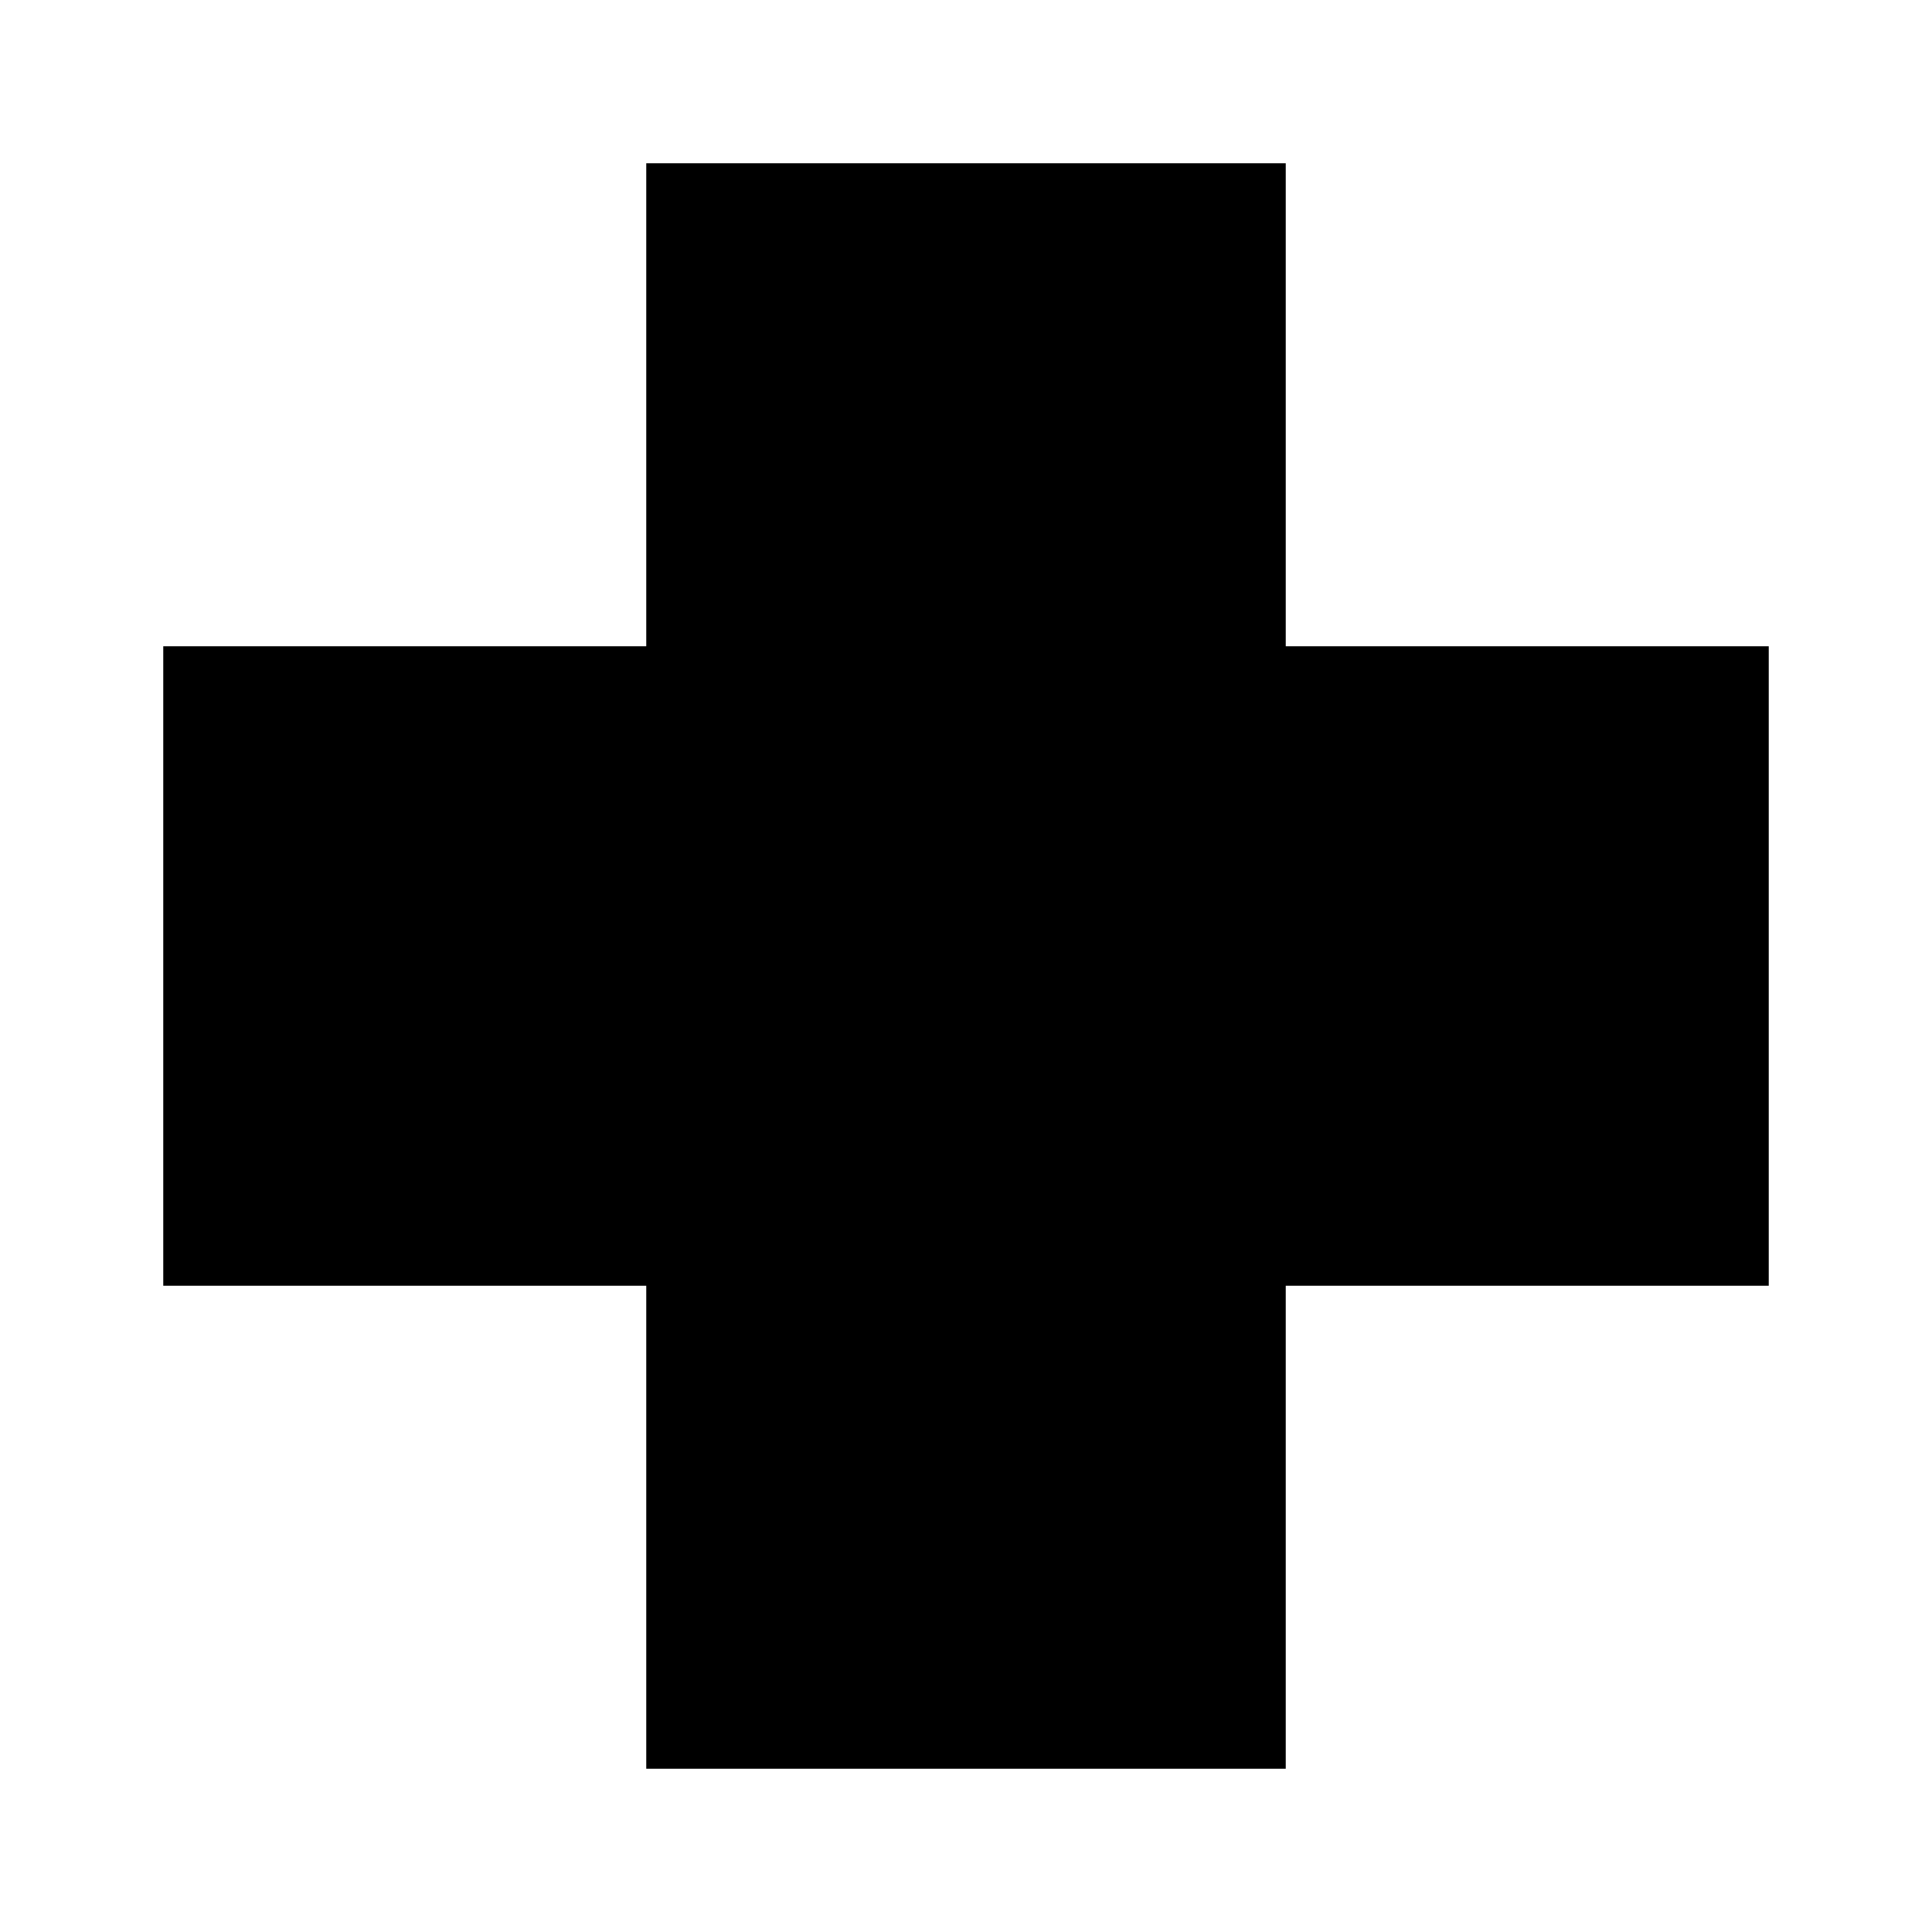 <?xml version="1.0" encoding="utf-8"?>
<!-- Generator: Adobe Illustrator 27.9.1, SVG Export Plug-In . SVG Version: 6.00 Build 0)  -->
<svg version="1.1" id="Layer_1" xmlns="http://www.w3.org/2000/svg" xmlns:xlink="http://www.w3.org/1999/xlink" x="0px" y="0px"
	 viewBox="0 0 200 200" style="enable-background:new 0 0 200 200;" xml:space="preserve">
<style type="text/css">
	.st0{display:none;}
	.st1{display:inline;}
	.st2{fill:#FFFFFF;}
	.st3{display:inline;fill:none;stroke:#000000;stroke-width:6.747;stroke-dasharray:6.747;}
	.st4{fill:none;stroke:#000000;stroke-width:6.747;}
	.st5{display:inline;fill:none;stroke:#000000;stroke-width:6.747;}
	.st6{fill:none;stroke:#000000;stroke-width:7.643;}
	.st7{fill:none;stroke:#000000;stroke-width:11.504;}
	.st8{display:inline;fill:none;stroke:#000000;stroke-width:11.504;}
	.st9{fill:none;stroke:#000000;stroke-width:7.743;}
	.st10{display:inline;fill:none;stroke:#000000;stroke-width:7.743;}
	.st11{display:inline;fill:none;stroke:#000000;stroke-width:7;}
	.st12{fill:none;stroke:#000000;stroke-width:7;}
	.st13{fill:none;stroke:#000000;stroke-width:6.638;}
	.st14{display:inline;fill:none;stroke:#000000;stroke-width:6.638;}
	.st15{display:inline;fill:none;stroke:#000000;stroke-width:7.501;}
	.st16{fill:none;stroke:#000000;stroke-width:7.501;}
	.st17{fill:none;stroke:#000000;stroke-width:6.046;}
</style>
<g class="st0">
	<g class="st1">
		<g>
			<path class="st2" d="M49.6,147.4c-0.3,0-0.5-0.1-0.8-0.2l-12-6.9c-0.5-0.3-0.8-0.8-0.8-1.3v-14c0-0.6,0.3-1.1,0.8-1.3l12-6.9
				c0.5-0.3,1.1-0.3,1.6,0l12,6.9c0.5,0.3,0.8,0.8,0.8,1.3v13.9c0,0.6-0.3,1.1-0.8,1.3l-12,6.9C50.1,147.4,49.9,147.4,49.6,147.4z
				 M39.1,138l10.5,6l10.5-6v-12.1l-10.5-6l-10.5,6V138z"/>
		</g>
	</g>
	<g class="st1">
		<g>
			<path class="st2" d="M150.4,147.4c-0.3,0-0.5-0.1-0.8-0.2l-12-6.9c-0.5-0.3-0.8-0.8-0.8-1.3v-14c0-0.6,0.3-1.1,0.8-1.3l12-6.9
				c0.5-0.3,1.1-0.3,1.6,0l12,6.9c0.5,0.3,0.8,0.8,0.8,1.3v13.9c0,0.6-0.3,1.1-0.8,1.3l-12,6.9C150.9,147.4,150.7,147.4,150.4,147.4
				z M139.9,138l10.5,6l10.5-6v-12.1l-10.5-6l-10.5,6V138z"/>
		</g>
	</g>
	<g class="st1">
		<g>
			<path class="st2" d="M147.9,105.7c-0.3,0-0.5-0.1-0.8-0.2L132.3,97l-12.6,7.3c-0.5,0.3-1.1,0.3-1.6,0l-19-11
				c-0.5-0.3-0.8-0.8-0.8-1.3c0-0.6,0.3-1.1,0.8-1.3L121.2,78V60.7c0-0.6,0.3-1.1,0.8-1.3l25.4-14.7c0.5-0.3,1.1-0.3,1.6,0l13.1,7.5
				c0.5,0.3,0.8,0.8,0.8,1.3c0,0.6-0.3,1.1-0.8,1.3l-23,13.3v12.1l10.5,6l23-13.3c0.5-0.3,1.1-0.3,1.6,0s0.8,0.8,0.8,1.3v15.1
				c0,0.6-0.3,1.1-0.8,1.3l-25.4,14.7C148.5,105.7,148.2,105.7,147.9,105.7z M132.3,93.6c0.3,0,0.5,0.1,0.8,0.2l14.8,8.6l23.9-13.8
				V77.1l-21.5,12.4c-0.5,0.3-1.1,0.3-1.6,0l-12-6.9c-0.5-0.3-0.8-0.8-0.8-1.3v-14c0-0.6,0.3-1.1,0.8-1.3l21.5-12.4l-10-5.8
				l-23.9,13.8v17.1c0,0.6-0.3,1.1-0.8,1.3L103,91.8l15.9,9.2l12.6-7.3C131.8,93.7,132.1,93.6,132.3,93.6z"/>
		</g>
	</g>
	<g class="st1">
		<g>
			<path class="st2" d="M49.6,155.5L49.6,155.5c-8.4,0-16.2-4.5-20.4-11.8c-6.5-11.2-2.6-25.7,8.6-32.2c3.6-2.1,7.6-3.2,11.8-3.2
				c4.4,0,8.7,1.2,12.5,3.6l18.1-10.5c0.5-0.3,1.1-0.3,1.6,0l19,11c0.5,0.3,0.8,0.8,0.8,1.3c0,0.6-0.3,1.1-0.8,1.3l-27.6,16
				c0.3,8.6-4.2,16.9-11.8,21.2C57.8,154.4,53.7,155.5,49.6,155.5z M49.6,111.5c-3.6,0-7.1,0.9-10.2,2.7
				c-9.8,5.6-13.1,18.2-7.5,27.9c3.6,6.3,10.4,10.2,17.7,10.2l0,0c3.6,0,7.1-0.9,10.2-2.7c6.8-3.9,10.8-11.5,10.2-19.3
				c0-0.6,0.3-1.2,0.8-1.5l26.1-15.1l-15.9-9l-18.2,10.5c-0.5,0.3-1.2,0.3-1.7-0.1C57.7,112.8,53.7,111.5,49.6,111.5z M49.6,147.4
				c-0.3,0-0.5-0.1-0.8-0.2l-12-6.9c-0.5-0.3-0.8-0.8-0.8-1.3v-14c0-0.6,0.3-1.1,0.8-1.3l12-6.9c0.5-0.3,1.1-0.3,1.6,0l12,6.9
				c0.5,0.3,0.8,0.8,0.8,1.3v13.9c0,0.6-0.3,1.1-0.8,1.3l-12,6.9C50.1,147.4,49.9,147.4,49.6,147.4z M39.1,138l10.5,6l10.5-6v-12.1
				l-10.5-6l-10.5,6V138z"/>
		</g>
	</g>
	<g class="st1">
		<g>
			<path class="st2" d="M70.3,125.5L70.3,125.5c-1.2,0-2.3-0.6-2.9-1.7l-1.9-3.2c-0.9-1.6-0.4-3.6,1.2-4.5l19-10.9
				c0.2-0.1,0.5-0.1,0.8,0l8.8,5.1c0.2,0.1,0.4,0.4,0.4,0.7c0,0.3-0.1,0.5-0.4,0.7l-23.4,13.5C71.4,125.4,70.9,125.5,70.3,125.5z
				 M86.1,106.7l-18.6,10.7c-0.8,0.5-1.1,1.6-0.6,2.4l1.9,3.2c0.3,0.5,0.9,0.9,1.5,0.9l0,0c0.3,0,0.6-0.1,0.9-0.2l22.2-12.8
				L86.1,106.7z"/>
		</g>
	</g>
	<g class="st1">
		<g>
			<path class="st2" d="M113.9,100.7c-0.1,0-0.3,0-0.4-0.1l-8.8-5.1c-0.2-0.1-0.4-0.4-0.4-0.7c0-0.3,0.1-0.5,0.4-0.7l22.4-12.9
				c0.5-0.3,1.1-0.4,1.7-0.4c1.2,0,2.3,0.6,2.9,1.7l1.9,3.2c0.4,0.8,0.6,1.7,0.3,2.5c-0.2,0.9-0.8,1.6-1.5,2l-18,10.4
				C114.2,100.7,114,100.7,113.9,100.7z M106.6,94.9l7.3,4.2l17.6-10.2c0.4-0.2,0.7-0.6,0.8-1.1s0.1-0.9-0.2-1.3l-1.9-3.2
				c-0.5-0.8-1.6-1.1-2.4-0.6L106.6,94.9z"/>
		</g>
	</g>
	<g class="st1">
		<g>
			<path class="st2" d="M150.4,155.5L150.4,155.5c-4.1,0-8.2-1.1-11.8-3.2c-7.5-4.3-12.1-12.6-11.8-21.2L67.7,97l-14.8,8.6
				c-0.5,0.3-1.1,0.3-1.6,0L25.9,90.9c-0.5-0.3-0.8-0.8-0.8-1.3V74.4c0-0.6,0.3-1.1,0.8-1.3c0.5-0.3,1.1-0.3,1.6,0l23,13.3l10.5-6
				V68.2L38,54.9c-0.5-0.3-0.8-0.8-0.8-1.3c0-0.6,0.3-1.1,0.8-1.3l13-7.6c0.5-0.3,1.1-0.3,1.6,0L78,59.4c0.5,0.3,0.8,0.8,0.8,1.3
				v17.1L138,112c3.8-2.3,8.1-3.6,12.5-3.6c4.1,0,8.2,1.1,11.8,3.2c11.2,6.5,15.1,20.9,8.6,32.2C166.6,151,158.8,155.5,150.4,155.5z
				 M67.7,93.6c0.3,0,0.5,0.1,0.8,0.2l60.8,35.1c0.5,0.3,0.8,0.9,0.8,1.5c-0.6,7.8,3.4,15.4,10.2,19.3c3.1,1.8,6.6,2.7,10.2,2.7
				c7.3,0,14.1-3.9,17.7-10.2c5.6-9.8,2.3-22.3-7.5-27.9c-3.1-1.8-6.6-2.7-10.2-2.7c-4.2,0-8.2,1.2-11.6,3.6
				c-0.5,0.3-1.1,0.4-1.7,0.1L76.4,80.1c-0.5-0.3-0.8-0.8-0.8-1.3V61.6L51.7,47.8l-10,5.8L63.3,66c0.5,0.3,0.8,0.8,0.8,1.3v13.9
				c0,0.6-0.3,1.1-0.8,1.3l-12,6.9c-0.5,0.3-1.1,0.3-1.6,0L28.2,77.1v11.5l23.9,13.8l14.8-8.6C67.1,93.7,67.4,93.6,67.7,93.6z
				 M150.4,147.4c-0.3,0-0.5-0.1-0.8-0.2l-12-6.9c-0.5-0.3-0.8-0.8-0.8-1.3v-14c0-0.6,0.3-1.1,0.8-1.3l12-6.9c0.5-0.3,1.1-0.3,1.6,0
				l12,6.9c0.5,0.3,0.8,0.8,0.8,1.3v13.9c0,0.6-0.3,1.1-0.8,1.3l-12,6.9C150.9,147.4,150.7,147.4,150.4,147.4z M139.9,138l10.5,6
				l10.5-6v-12.1l-10.5-6l-10.5,6V138z"/>
		</g>
	</g>
	<g class="st1">
		<g>
			<path class="st2" d="M129.7,125.5c-0.6,0-1.2-0.2-1.7-0.4L67.7,90.2c-0.8-0.4-1.3-1.2-1.6-2c-0.2-0.9-0.1-1.8,0.3-2.5l1.9-3.2
				c0.6-1,1.7-1.7,2.9-1.7c0.6,0,1.2,0.2,1.7,0.4l60.3,34.8c0.8,0.4,1.3,1.2,1.5,2c0.2,0.9,0.1,1.8-0.3,2.5l-1.9,3.2
				C132,124.9,130.9,125.5,129.7,125.5z M71.3,82.4c-0.6,0-1.2,0.3-1.5,0.9l-1.9,3.2c-0.2,0.4-0.3,0.9-0.2,1.3
				c0.1,0.5,0.4,0.8,0.8,1.1l60.3,34.8c0.8,0.5,2,0.2,2.4-0.6l1.9-3.2c0.2-0.4,0.3-0.9,0.2-1.3c-0.1-0.5-0.4-0.8-0.8-1.1L72.1,82.6
				C71.9,82.5,71.6,82.4,71.3,82.4z"/>
		</g>
	</g>
</g>
<g class="st0">
	<line class="st3" x1="82.9" y1="98.3" x2="117.1" y2="98.3"/>
	<g class="st1">
		<path class="st4" d="M50.3,109.2h-8.6c-13.9,0-21.1-11.1-21.1-25V61.8"/>
		<path class="st4" d="M179.5,61.7v22.4c0,13.9-7.2,25.2-21.1,25.2h-8.7"/>
	</g>
	<g class="st1">
		<g>
			<g>
				<line class="st4" x1="68" y1="93.5" x2="68" y2="54.9"/>
				<line class="st4" x1="54.5" y1="93.5" x2="54.5" y2="54.9"/>
			</g>
			<g>
				<line class="st4" x1="68" y1="163.3" x2="68" y2="124.8"/>
				<line class="st4" x1="54.5" y1="163.3" x2="54.5" y2="124.8"/>
			</g>
			<path class="st4" d="M72.1,122.8c0,1.5-1.2,2.7-2.7,2.7H53.1c-1.5,0-2.7-1.2-2.7-2.7V97c0-1.5,1.2-2.7,2.7-2.7h16.2
				c1.5,0,2.7,1.2,2.7,2.7V122.8z"/>
			<line class="st4" x1="61.2" y1="123.8" x2="61.2" y2="114.7"/>
		</g>
		<g>
			<g>
				<line class="st4" x1="145.5" y1="93.5" x2="145.5" y2="54.9"/>
				<line class="st4" x1="132" y1="93.5" x2="132" y2="54.9"/>
			</g>
			<g>
				<line class="st4" x1="145.5" y1="163.3" x2="145.5" y2="124.8"/>
				<line class="st4" x1="132" y1="163.3" x2="132" y2="124.8"/>
			</g>
			<path class="st4" d="M149.6,122.8c0,1.5-1.2,2.7-2.7,2.7h-16.2c-1.5,0-2.7-1.2-2.7-2.7V97c0-1.5,1.2-2.7,2.7-2.7h16.2
				c1.5,0,2.7,1.2,2.7,2.7V122.8z"/>
			<line class="st4" x1="138.8" y1="123.8" x2="138.8" y2="114.7"/>
		</g>
	</g>
	<line class="st5" x1="72" y1="109.2" x2="128" y2="109.2"/>
	<rect x="20.3" y="54.5" class="st5" width="159.4" height="110.1"/>
	<polyline class="st5" points="78.6,46.4 78.6,35.5 121.4,35.5 121.4,46.4 	"/>
</g>
<g class="st0">
	<g class="st1">
		<g>
			<path class="st4" d="M148.5,95.3c0,26.8-21.7,48.5-48.5,48.5c-26.8,0-48.5-21.7-48.5-48.5c0-26.8,21.7-48.5,48.5-48.5
				C126.8,46.8,148.5,68.5,148.5,95.3z"/>
			<path class="st4" d="M128,95.3c0,26.8-12.6,48.5-28,48.5c-15.5,0-28.1-21.7-28.1-48.5c0-26.8,12.6-48.5,28.1-48.5
				C115.5,46.8,128,68.5,128,95.3z"/>
			<path class="st4" d="M100,143.8c26.8,0,48.5-21.7,48.5-48.5c0-26.8-21.7-48.5-48.5-48.5V143.8z"/>
			<path class="st4" d="M51.5,95.3c0,6,1.1,11.8,3.2,17.1h90.7c2-5.3,3.2-11.1,3.2-17.1c0-6-1.1-11.8-3.2-17.1H54.7
				C52.7,83.6,51.5,89.3,51.5,95.3z"/>
		</g>
	</g>
	<g class="st1">
		<g>
			<path class="st4" d="M58.8,27c-3.9,4-5.4,9.5-4.5,14.7c5.2,0.8,10.6-0.9,14.5-4.9c3.9-4,5.4-9.5,4.5-14.7
				C68.2,21.3,62.8,22.9,58.8,27z"/>
			<path class="st4" d="M30.5,49.2c0.5,5.4,3.6,10,8,12.6c3.8-3.3,6-8.4,5.5-13.8c-0.5-5.4-3.6-10-8-12.6
				C32.3,38.7,30,43.8,30.5,49.2z"/>
			<path class="st4" d="M16.6,84.2c2.8,4.7,7.5,7.5,12.6,8c2-4.6,1.9-10.2-0.8-14.9c-2.8-4.7-7.5-7.5-12.6-8
				C13.7,74,13.9,79.5,16.6,84.2z"/>
			<path class="st4" d="M18.8,121.8c4.5,3.1,10,3.6,14.8,2c-0.1-5.1-2.5-10-7-13.1c-4.5-3.1-10-3.6-14.8-2
				C11.9,113.8,14.3,118.7,18.8,121.8z"/>
			<path class="st4" d="M36.7,155c5.4,0.9,10.6-0.9,14.2-4.5c-2.2-4.5-6.5-8-11.9-8.9c-5.4-0.9-10.6,0.9-14.2,4.5
				C27,150.7,31.3,154.1,36.7,155z"/>
			<path class="st4" d="M66.9,177.5c5.3-1.4,9.2-5.3,11-10.1c-4-3.2-9.3-4.5-14.6-3c-5.3,1.4-9.2,5.3-11,10.1
				C56.3,177.7,61.7,179,66.9,177.5z"/>
			<path class="st4" d="M90.2,166.1c-35.4-6.2-61.2-38.3-58.6-74.9c1.4-19.6,10.5-36.8,24.2-48.7"/>
		</g>
		<g>
			<path class="st4" d="M141.2,27c3.9,4,5.4,9.5,4.5,14.7c-5.2,0.8-10.6-0.9-14.5-4.9c-3.9-4-5.4-9.5-4.5-14.6
				C131.8,21.3,137.2,22.9,141.2,27z"/>
			<path class="st4" d="M169.5,49.2c-0.5,5.4-3.6,10-8,12.6c-3.8-3.3-6-8.4-5.5-13.8c0.5-5.4,3.6-10,8-12.6
				C167.8,38.7,170,43.8,169.5,49.2z"/>
			<path class="st4" d="M183.4,84.2c-2.8,4.7-7.5,7.5-12.6,8c-2-4.6-1.9-10.2,0.8-14.9c2.8-4.7,7.5-7.5,12.6-8
				C186.3,74,186.1,79.5,183.4,84.2z"/>
			<path class="st4" d="M181.2,121.8c-4.5,3.1-10,3.6-14.8,2c0.1-5.1,2.6-10,7-13.1c4.5-3.1,10-3.6,14.8-2
				C188.1,113.8,185.7,118.7,181.2,121.8z"/>
			<path class="st4" d="M163.3,155c-5.4,0.9-10.6-0.9-14.2-4.5c2.2-4.5,6.5-8,11.9-8.9c5.4-0.9,10.6,0.9,14.2,4.5
				C173,150.7,168.7,154.1,163.3,155z"/>
			<path class="st4" d="M133.1,177.5c-5.3-1.4-9.2-5.3-11-10.1c4-3.2,9.3-4.5,14.6-3c5.3,1.4,9.2,5.3,11,10.1
				C143.7,177.7,138.3,179,133.1,177.5z"/>
			<path class="st4" d="M109.8,166.1c35.4-6.2,61.2-38.3,58.6-74.9c-1.4-19.6-10.5-36.8-24.2-48.7"/>
		</g>
	</g>
</g>
<g class="st0">
	<g class="st1">
		<path class="st6" d="M171,106c0,39.9-32.3,72.2-72.2,72.2c-39.9,0-72.2-32.3-72.2-72.2c0-39.9,32.3-72.2,72.2-72.2"/>
		<path class="st6" d="M138,130.8c-5.9,27.6-21.2,47.3-39.2,47.3c-23.1,0-41.8-32.3-41.8-72.2c0-39.9,18.7-72.2,41.8-72.2"/>
		<path class="st6" d="M98.8,92.8v85.3c39.9,0,72.2-32.3,72.2-72.2c0-4-0.3-8-1-11.8"/>
		<path class="st6" d="M101.9,80.5H31.3c-3,7.9-4.7,16.5-4.7,25.4c0,9,1.7,17.5,4.7,25.4h135c3-7.9,4.7-16.5,4.7-25.4"/>
	</g>
	<g class="st1">
		<path class="st6" d="M138.1,21.9c-19.5,0-35.3,15.8-35.3,35.3c0,19.5,35.3,49.6,35.3,49.6s35.3-30.1,35.3-49.6
			C173.4,37.7,157.6,21.9,138.1,21.9z M138.1,74.7c-9.7,0-17.5-7.8-17.5-17.5c0-9.7,7.9-17.5,17.5-17.5c9.7,0,17.5,7.8,17.5,17.5
			C155.6,66.9,147.7,74.7,138.1,74.7z"/>
		<path class="st6" d="M138.1,74.7c-9.7,0-17.5-7.8-17.5-17.5c0-9.7,7.9-17.5,17.5-17.5c9.7,0,17.5,7.8,17.5,17.5
			C155.6,66.9,147.7,74.7,138.1,74.7z"/>
	</g>
</g>
<g class="st0">
	<g class="st1">
		<polygon class="st7" points="109.8,90.6 21.6,90.6 21.6,154.2 37.5,154.2 37.5,174.1 58.2,154.2 109.8,154.2 		"/>
		<line class="st7" x1="41.2" y1="113.5" x2="90.2" y2="113.5"/>
		<line class="st7" x1="41.2" y1="130.1" x2="90.2" y2="130.1"/>
	</g>
	<path class="st8" d="M71,79.6c0-29.7,24-53.7,53.7-53.7c29.7,0,53.7,24,53.7,53.7c0,12.6-4.4,24.2-11.7,33.4l3.2,11.8l-11.8-3.2
		c-9.2,7.3-20.8,11.7-33.4,11.7"/>
	<path class="st8" d="M86.9,79.6c0-12,5.6-22.8,14.4-29.7"/>
	<g class="st1">
		<path class="st7" d="M117.4,65.9v-3.6c0-6.2,5.1-11.3,11.3-11.3h9.1c6.2,0,11.3,5.1,11.3,11.3V70c0,3.6-2.8,6.5-6.4,8.8l-8,6.6"/>
		<path class="st7" d="M127.4,102.4v-7.7c0-3.6,2.8-6.5,6.4-8.8l8-6.6"/>
		<line class="st7" x1="127.4" y1="109.8" x2="127.4" y2="118.5"/>
	</g>
</g>
<g class="st0">
	<g class="st1">
		<g>
			<path class="st9" d="M44.8,112.6c1,1.5,2.4,2.7,3.9,3.7c0-1,0.2-2.1,0.6-3.1l2.2-4.3c1.5-3.1,5.3-4.3,8.3-2.8
				c3.1,1.5,4.3,5.2,2.8,8.3l-2.2,4.4c-0.5,1-1.3,1.8-2.2,2.4l4.9,2.4c-0.1-1.1,0.1-2.2,0.6-3.2l5.2-10.3c1.5-3.1,5.3-4.3,8.3-2.8
				c3.1,1.5,4.3,5.2,2.8,8.3L74.9,126c-0.5,1-1.3,1.8-2.2,2.4l4.3,2.2c-0.1-1.1,0.1-2.2,0.6-3.2l6.4-12.7c1.5-3.1,5.3-4.3,8.3-2.8
				c3.1,1.5,4.3,5.3,2.8,8.3L88.8,133c-0.5,1-1.3,1.8-2.2,2.4l4.3,2.2c-0.1-1.1,0.1-2.2,0.6-3.2l2.2-4.3c1.5-3.1,5.3-4.3,8.3-2.8
				c3.1,1.5,4.3,5.2,2.8,8.3l-2.2,4.4c-0.5,1-1.2,1.8-2.1,2.4c0.3,0.1,0.7,0.2,1,0.3l8.2,4.1c3.1,1.5,6.8,0.3,8.3-2.8
				c1.1-2.2,0.8-4.8-0.6-6.6c0.4-0.5,0.7-1,1-1.5l5.3,2.6c3.1,1.5,6.8,0.3,8.3-2.8c1.5-3.1,0.3-6.8-2.8-8.3l-5.2-2.6l0.5-1.1
				l12.2,6.1c3.1,1.5,6.8,0.3,8.3-2.8c1.5-3.1,0.3-6.8-2.8-8.3l-12.3-6.2c0.2-0.4,0.3-0.8,0.4-1.1l18,9c3,1.5,6.8,0.3,8.3-2.8
				c1.5-3.1,0.3-6.8-2.8-8.3l-31.3-15.7c-1.6-0.1-3.2-0.3-4.8-0.6c-6.3-1.4-11.4-4.8-14.5-9.1l-12.2,1.3l-0.4,2.3
				c-1.2,5.8-6.9,9.6-12.7,8.4l-3.5-0.7c-0.1,0-0.3-0.1-0.4-0.1l4.3-21.1l15.4-3.2l7.9-1.5l7.5,1.7l-2.3-7.2l-0.2,0l-15.5-1.5
				l-8-0.7l-25.5,8.5"/>
			<g>
				<path class="st9" d="M148.7,69.3l-19.2,6.4l-28-6.2l-22.9,4.7l-0.2,0l-4.3,21.1c0.1,0,0.3,0.1,0.4,0.1l3.5,0.7
					c5.8,1.2,11.5-2.6,12.7-8.4l0.4-2.3l12.1-1.3c0,0,3.7,4,6.3,5.6c0,0,0,0,0.1,0c0.3,0.2,0.6,0.3,0.9,0.5c0,0,0.1,0,0.1,0.1
					c0.3,0.2,0.5,0.3,0.8,0.4c0.1,0,0.1,0.1,0.2,0.1c0.3,0.1,0.5,0.3,0.8,0.4c0.1,0,0.2,0.1,0.3,0.1c0.2,0.1,0.5,0.2,0.7,0.3
					c0.1,0.1,0.3,0.1,0.4,0.2c0.2,0.1,0.4,0.2,0.7,0.3c0.2,0.1,0.4,0.1,0.5,0.2c0.2,0.1,0.4,0.1,0.6,0.2c0.2,0.1,0.5,0.1,0.7,0.2
					c0.1,0,0.3,0.1,0.4,0.1c0.4,0.1,0.8,0.2,1.2,0.3c0.4,0.1,0.8,0.2,1.2,0.2c0.1,0,0.1,0,0.2,0c0.4,0.1,0.7,0.1,1.1,0.2
					c0,0,0.1,0,0.1,0c0.4,0,0.8,0.1,1.1,0.1h0c0.4,0,0.8,0.1,1.2,0.1h0l31,15.5l8.4-2.8"/>
				<path class="st9" d="M102.1,127.3c-3.1-1.5-6.8-0.3-8.3,2.8l-2.2,4.3c-1.5,3.1-0.3,6.8,2.8,8.3c3.1,1.5,6.8,0.3,8.3-2.8l2.2-4.4
					C106.4,132.5,105.1,128.8,102.1,127.3z"/>
				<path class="st9" d="M59.9,106.2c-3.1-1.5-6.8-0.3-8.3,2.8l-2.2,4.3c-1.5,3.1-0.3,6.8,2.8,8.3c3.1,1.5,6.8,0.3,8.3-2.8l2.2-4.4
					C64.2,111.4,62.9,107.7,59.9,106.2z"/>
				<path class="st9" d="M92.4,112c-3.1-1.5-6.8-0.3-8.3,2.8l-6.4,12.7c-1.5,3.1-0.3,6.8,2.8,8.3c3.1,1.5,6.8,0.3,8.3-2.8l6.4-12.7
					C96.7,117.2,95.4,113.5,92.4,112z"/>
				<path class="st9" d="M77.3,107.5c-3.1-1.5-6.8-0.3-8.3,2.8l-5.2,10.3c-1.5,3.1-0.3,6.8,2.8,8.3c3.1,1.5,6.8,0.3,8.3-2.8
					l5.2-10.3C81.6,112.7,80.3,109,77.3,107.5z"/>
			</g>
		</g>
	</g>
	<g class="st1">
		<polygon class="st9" points="165.1,115.4 193.4,106 177,56.7 148.7,66.1 		"/>
	</g>
	
		<rect x="3.8" y="68.1" transform="matrix(0.316 -0.949 0.949 0.316 -59.237 90.806)" class="st10" width="59.1" height="36.7"/>
	<line class="st10" x1="37.1" y1="106.6" x2="30.6" y2="104.5"/>
	<line class="st10" x1="169.3" y1="102.7" x2="174.8" y2="100.9"/>
</g>
<g class="st0">
	<path class="st11" d="M100,181.5c-38,0-68.9-30.9-68.9-68.9V18.5h137.8v94.2C168.9,150.6,138,181.5,100,181.5z"/>
	<g class="st1">
		<path class="st12" d="M54.6,110.8c0,25.1,20.3,45.4,45.4,45.4c25.1,0,45.4-20.3,45.4-45.4V43.8H54.6V110.8z"/>
		<polyline class="st12" points="66.1,69 87.3,77.9 80.8,110.2 98.6,123.2 98.6,132.9 72.6,146.7 		"/>
		<polyline class="st12" points="131.2,69 110,77.9 116.5,110.2 98.6,123.2 98.6,132.9 124.7,146.7 		"/>
		<line class="st12" x1="81.7" y1="110.2" x2="115.6" y2="110.2"/>
		<line class="st12" x1="118.1" y1="122.1" x2="122.6" y2="122.1"/>
		<line class="st12" x1="123.7" y1="131.4" x2="128.2" y2="131.4"/>
		<line class="st12" x1="109.5" y1="127.3" x2="114" y2="127.3"/>
		<line class="st12" x1="78.3" y1="122.1" x2="73.8" y2="122.1"/>
		<line class="st12" x1="72.7" y1="131.4" x2="68.2" y2="131.4"/>
		<line class="st12" x1="86.9" y1="127.3" x2="82.4" y2="127.3"/>
	</g>
	<line class="st11" x1="100" y1="181.5" x2="100" y2="166.5"/>
	<line class="st11" x1="100" y1="34.3" x2="100" y2="19.2"/>
	<line class="st11" x1="45.6" y1="60" x2="30.2" y2="53.2"/>
	<line class="st11" x1="154.5" y1="60" x2="169.9" y2="53.2"/>
	<line class="st11" x1="43.8" y1="107.9" x2="28.7" y2="107.9"/>
	<line class="st11" x1="63.7" y1="152.5" x2="48.6" y2="161.1"/>
	<line class="st11" x1="135.1" y1="152.5" x2="150.2" y2="161.1"/>
	<line class="st11" x1="156.2" y1="109.5" x2="171.3" y2="109.5"/>
</g>
<g class="st0">
	<g class="st1">
		<path class="st13" d="M48.4,84.5c-12.6,18.5-28.5,43.9-28.3,43.9v32.2c0,4,3.3,7.3,7.3,7.3H144h0h28.5c4,0,7.3-3.3,7.3-7.3v-32.2
			c0-2.7-17.3-26.7-30.2-44.4"/>
		<path class="st13" d="M59.8,131H27.4c-3,0-5.5-1.8-6.6-4.3"/>
		<path class="st13" d="M179.2,126.7c-1.1,2.5-3.7,4.3-6.7,4.3H144h0h-4.1"/>
		<path class="st13" d="M141.6,118.3c0,23-18.6,41.6-41.6,41.6c-23,0-41.6-18.6-41.6-41.6c0-23,18.6-41.6,41.6-41.6
			C123,76.7,141.6,95.3,141.6,118.3z"/>
		<path class="st13" d="M123.7,118.3c0,13.1-10.6,23.7-23.7,23.7s-23.7-10.6-23.7-23.7c0-13.1,10.6-23.7,23.7-23.7
			S123.7,105.3,123.7,118.3z"/>
		<path class="st13" d="M179.6,62.8c-13.7-16-40.2-30.8-78-30.7c-39.2-0.9-67.1,14.2-81.2,30.7"/>
		<path class="st13" d="M57.9,64.5c-0.8-3.6,2.5-5.7,7.3-6.6c5.3-0.9,23.3-1.9,34.7-2.2c11.4,0.3,29.6,1.3,34.9,2.2
			c4.8,0.8,8.1,3,7.3,6.6"/>
		<g>
			<path class="st13" d="M47.5,63.1h4.9h3.6c2.2,0,3.9,1.8,3.9,3.9v13.7c0,2.2-1.8,3.9-3.9,3.9H19.7c-2.2,0-3.9-1.8-3.9-3.9V67
				c0-2.2,1.8-3.9,3.9-3.9h19.4"/>
			<path class="st13" d="M152.5,63.1h-4.9h-3.6c-2.2,0-3.9,1.8-3.9,3.9v13.7c0,2.2,1.8,3.9,3.9,3.9h36.2c2.2,0,3.9-1.8,3.9-3.9V67
				c0-2.2-1.8-3.9-3.9-3.9h-19.4"/>
		</g>
	</g>
</g>
<g class="st0">
	<path class="st14" d="M72.3,163.4c0.9-12.3,8.5-23.5,20.6-30.2l0.4-0.2c2.5-1.6,4.7-3.3,6.6-5.2c1.9,1.9,4.1,3.7,6.6,5.2l0.4,0.2
		c12.1,6.8,19.7,18,20.6,30.2"/>
	<path class="st14" d="M136.1,68.7c-5.6,1.9-11.8,3.7-18.6,5.2l-0.9,0.2c-6.3,1.6-11.9,3.3-16.6,5.2c-4.7-1.9-10.3-3.7-16.6-5.2
		l-0.9-0.2c-7.1-1.6-13.6-3.4-19.4-5.5"/>
	<g class="st1">
		<rect x="47.4" y="20.6" class="st13" width="105.3" height="16.6"/>
		<rect x="47.4" y="162.8" class="st13" width="105.3" height="16.6"/>
	</g>
	<g class="st1">
		<line class="st13" x1="47.4" y1="46.6" x2="47.4" y2="153.4"/>
		<line class="st13" x1="152.6" y1="46.2" x2="152.6" y2="153"/>
	</g>
	<g class="st1">
		<polyline class="st13" points="136.5,163.8 136.5,116.7 104.7,99.8 136.5,82.9 136.5,46.2 		"/>
		<polyline class="st13" points="63.5,46.2 63.5,82.9 95.3,99.8 63.5,116.7 63.5,163.8 		"/>
	</g>
	<line class="st14" x1="100" y1="128.1" x2="100" y2="107.4"/>
</g>
<path class="st0" d="M142.7,125.5c0-15.8-6.7-25.4-33.2-36.7c-1.1-0.5-2.1-0.9-3-1.3V64.9c2.4,1.7,4,4.9,4.8,10h30.4
	c-0.2-16.1-6.3-25.7-19.2-32.4c-4.9-2.5-10.2-4.1-16-4.8v-24h-13v24.4c-18.8,3-34.2,16.8-34.2,34.8c0,15.6,8.9,26,28.6,34
	c1.8,0.7,3.7,1.5,5.6,2.2v25.2c-3.5-2.7-5.5-7.7-5.6-14H57.3v2.6c0,23.4,14.1,36.8,36.2,39.1v24.1h13v-24
	C129.1,160.3,142.7,147,142.7,125.5z M89.8,72.7c0-2.9,1.4-5.4,3.7-7.1v14.8C91.1,78.1,89.8,75.8,89.8,72.7z M106.5,135.1v-19.4
	c3.4,2.5,5.6,5.5,5.6,9.4C112.1,129.5,109.8,133.1,106.5,135.1z"/>
<g class="st0">
	<line class="st15" x1="7.7" y1="185.8" x2="191.5" y2="185.8"/>
	<path class="st15" d="M110.2,177v-8.7c0-2.4,1.9-4.3,4.3-4.3h62.7c2.4,0,4.3,1.9,4.3,4.3v8.7"/>
	<path class="st15" d="M176.6,153.2c0-2.4-1.9-4.3-4.3-4.3h-52.6c-2.4,0-4.3,1.9-4.3,4.3v6.5c0,2.4,1.9,4.3,4.3,4.3h52.6
		c2.4,0,4.3-1.9,4.3-4.3V153.2z"/>
	<g class="st1">
		<g>
			<path class="st16" d="M175.9,70c1.5,1.5,1.5,3.9,0,5.4l-35.4,35.4c-1.5,1.5-3.9,1.5-5.4,0l-8.5-8.5c-1.5-1.5-1.5-3.9,0-5.4
				L162,61.5c1.5-1.5,3.9-1.5,5.4,0L175.9,70z"/>
			<path class="st16" d="M129.8,23.9c1.5,1.5,1.5,3.9,0,5.4L94.4,64.6c-1.5,1.5-3.9,1.5-5.4,0l-8.5-8.5c-1.5-1.5-1.5-3.9,0-5.4
				l35.4-35.4c1.5-1.5,3.9-1.5,5.4,0L129.8,23.9z"/>
		</g>
		<g>
			<line class="st16" x1="130.7" y1="94.2" x2="97.1" y2="60.5"/>
			<line class="st16" x1="159.3" y1="65.6" x2="125.6" y2="32"/>
		</g>
		
			<rect x="26.5" y="106" transform="matrix(0.707 -0.707 0.707 0.707 -57.517 88.212)" class="st16" width="102.4" height="15.1"/>
		
			<rect x="28.1" y="144" transform="matrix(0.707 -0.707 0.707 0.707 -99.286 70.91)" class="st16" width="15.8" height="22.6"/>
		<line class="st16" x1="104.2" y1="97.2" x2="94" y2="87"/>
		<line class="st16" x1="93.5" y1="107.9" x2="83.3" y2="97.7"/>
		<line class="st16" x1="134.7" y1="70.7" x2="120.5" y2="56.6"/>
	</g>
	<g class="st1">
		<line class="st16" x1="175.8" y1="119.2" x2="192.3" y2="119.2"/>
		<g>
			<line class="st16" x1="173.4" y1="107" x2="187.2" y2="98.1"/>
			<line class="st16" x1="173.4" y1="131.4" x2="187.2" y2="140.2"/>
		</g>
	</g>
	<g class="st1">
		<line class="st16" x1="118.5" y1="119.2" x2="102.1" y2="119.2"/>
		<g>
			<line class="st16" x1="121" y1="131.4" x2="107.1" y2="140.2"/>
		</g>
	</g>
</g>
<g class="st0">
	<g class="st1">
		<polygon points="8.4,128.8 3.5,124.2 101.1,20.1 196.5,123.4 191.6,128 101.1,30 		"/>
	</g>
	<polyline class="st1" points="51.8,62.9 51.8,36.5 68,36.5 68,47.9 51.8,64.7 	"/>
	<path class="st1" d="M68,128.5"/>
	<path class="st1" d="M101.1,47.4l-90.7,96.4h22.9v36.1h138v-36.1h17.9L101.1,47.4z M101.4,97.7h14.4V112h-14.4V97.7z M101.4,114.6
		h14.4v14.3h-14.4V114.6z M84.3,97.7h14.4V112H84.3V97.7z M84.3,114.6h14.4v14.3H84.3V114.6z"/>
</g>
<g class="st0">
	<g class="st1">
		<g>
			<g>
				<path class="st17" d="M160.4,27.8c6,0,10.8,4.8,10.8,10.8v11.8h-12.6"/>
				<path class="st17" d="M48.8,146.9V38.6c0-5.6,4.2-10.1,9.6-10.8c2.9,0,96,0,100.8,0c-5.4,0.6-9.6,5.2-9.6,10.8v121.1h0l0,1.8
					c0,5.6-4.2,10.1-9.6,10.7c-2.9,0-96,0-100.8,0"/>
				<path class="st17" d="M129.6,156v5.4c0,5.6,4.2,10.1,9.6,10.7c-4.8,0-97.9,0-100.8,0c-5.4-0.6-9.6-5.2-9.6-10.7V156H129.6z"/>
				<path class="st17" d="M149.6,38.6c0-6,4.8-10.8,10.8-10.8c6,0,10.8,4.8,10.8,10.8V52"/>
				<path class="st17" d="M129.6,152.7v8.8c0,5.6,4.8,10.7,10.2,10.7"/>
			</g>
		</g>
	</g>
	<g class="st1">
		<polyline class="st17" points="127.5,126.3 127.5,142.7 119.9,137.4 112.2,142.7 112.2,126.3 		"/>
		<g>
			<path class="st17" d="M130.4,119c0,5.8-4.7,10.6-10.5,10.6c-5.8,0-10.6-4.7-10.6-10.6c0-5.8,4.7-10.5,10.6-10.5
				C125.7,108.5,130.4,113.2,130.4,119z"/>
		</g>
		<line class="st17" x1="119.9" y1="116.3" x2="119.9" y2="122.4"/>
	</g>
	<g class="st1">
		<line class="st17" x1="77.5" y1="49.7" x2="116.5" y2="49.7"/>
		<line class="st17" x1="64.2" y1="64.9" x2="129.8" y2="64.9"/>
		<line class="st17" x1="64.2" y1="79.8" x2="129.8" y2="79.8"/>
		<line class="st17" x1="64.2" y1="94.8" x2="129.8" y2="94.8"/>
		<line class="st17" x1="64.2" y1="109.7" x2="103.2" y2="109.7"/>
		<line class="st17" x1="64.2" y1="124.7" x2="90.1" y2="124.7"/>
	</g>
</g>
<polygon points="183.1,66.9 133.1,66.9 133.1,16.9 66.9,16.9 66.9,66.9 16.9,66.9 16.9,133.1 66.9,133.1 66.9,183.1 133.1,183.1 
	133.1,133.1 183.1,133.1 "/>
</svg>
